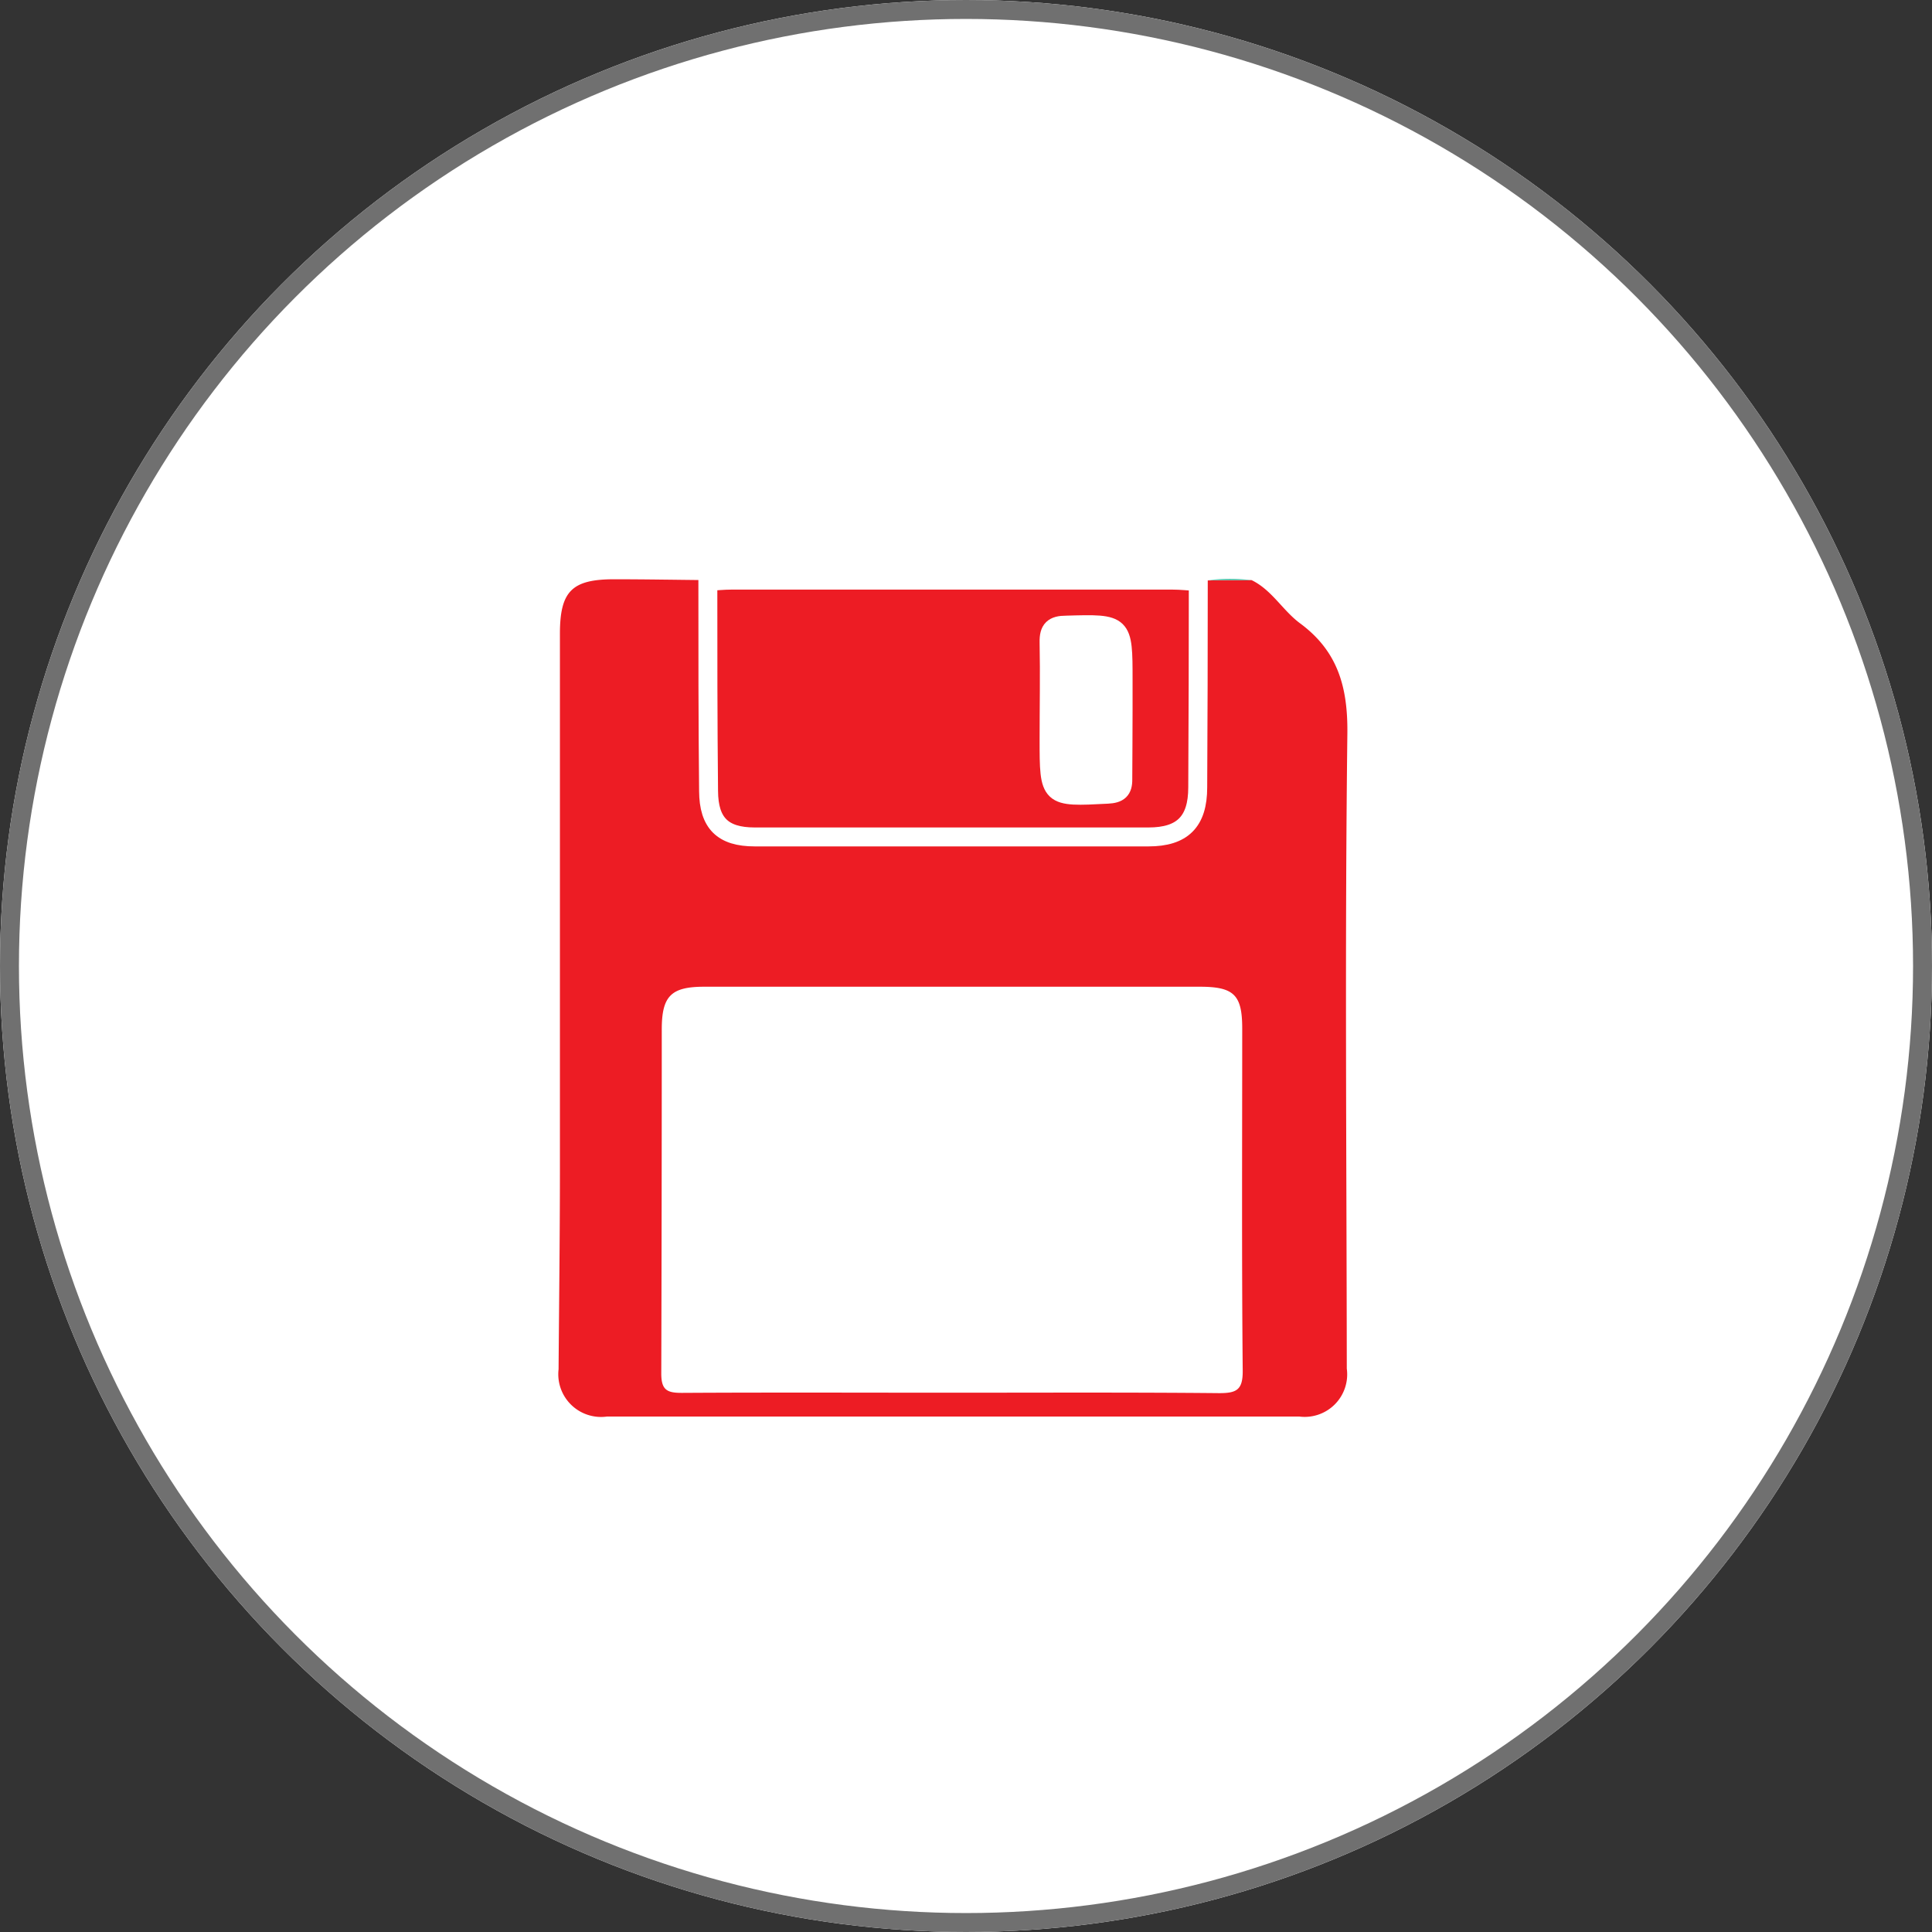 <?xml version="1.0" encoding="UTF-8"?> <svg xmlns="http://www.w3.org/2000/svg" width="102" height="102" viewBox="0 0 102 102"><rect x="0" y="0" width="102" height="102" fill="#333333" stroke="none"/><g id="Group_564" data-name="Group 564" transform="translate(-1165 -538)"><g id="Ellipse_15" data-name="Ellipse 15" transform="translate(1165 538)" fill="#fff" stroke="#707070" stroke-width="1"><circle cx="51" cy="51" r="51" stroke="none"></circle><circle cx="51" cy="51" r="50.5" fill="none"></circle></g><g id="Layer_2" data-name="Layer 2" transform="translate(1202.571 568.559)"><g id="Layer_1" data-name="Layer 1" transform="translate(-8.081 0.004)"><path id="Path_32888" data-name="Path 32888" d="M36.588.105c1.07.518,1.64,1.6,2.556,2.278,2,1.475,2.533,3.377,2.5,5.858-.135,11.16-.041,22.325-.03,33.493A2.244,2.244,0,0,1,39.1,44.263H2.559A2.257,2.257,0,0,1,0,41.767c.026-3.43.068-6.856.071-10.286V2.923C.075.69.705.056,2.949.06,4.593.06,6.237.09,7.88.105c0,3.708,0,7.415.034,11.123,0,1.7.751,2.432,2.435,2.432H31.136c1.8,0,2.6-.807,2.6-2.627q.034-5.456.034-10.913H34.3ZM20.7,43.005c4.728,0,9.453-.023,14.181.023.912,0,1.246-.169,1.238-1.182-.056-6-.026-12.042-.026-18.065,0-1.783-.432-2.21-2.252-2.21H7.7c-1.749,0-2.252.477-2.252,2.252q0,9.085-.026,18.17c0,.874.308,1.024,1.092,1.021C11.258,42.987,15.979,43.005,20.7,43.005Z" transform="translate(0 -0.04)" fill="#ed1c24"></path><path id="Path_32889" data-name="Path 32889" d="M46.893.082q0,5.429-.03,10.862c0,1.807-.807,2.614-2.6,2.614H23.473c-1.685,0-2.424-.728-2.435-2.42C21,7.446,21,3.756,21,.067,21.417.045,21.837,0,22.253,0H45.52C45.985,0,46.439.052,46.893.082Zm-3.97,6.762V5.276c0-2.987,0-2.987-3-2.9-.679,0-.923.224-.908.907.034,1.706,0,3.413,0,5.119,0,3.077,0,3.062,3.092,2.9.582-.03.811-.217.8-.8C42.908,9.283,42.927,8.062,42.923,6.845Z" transform="translate(-13.119 0.065)" fill="#ed1c24" stroke="#fff" stroke-width="1"></path><path id="Path_32890" data-name="Path 32890" d="M93.689.072H91.4a10.151,10.151,0,0,1,2.289,0Z" transform="translate(-57.101 -0.007)" fill="#3dba9f"></path></g></g></g></svg> 